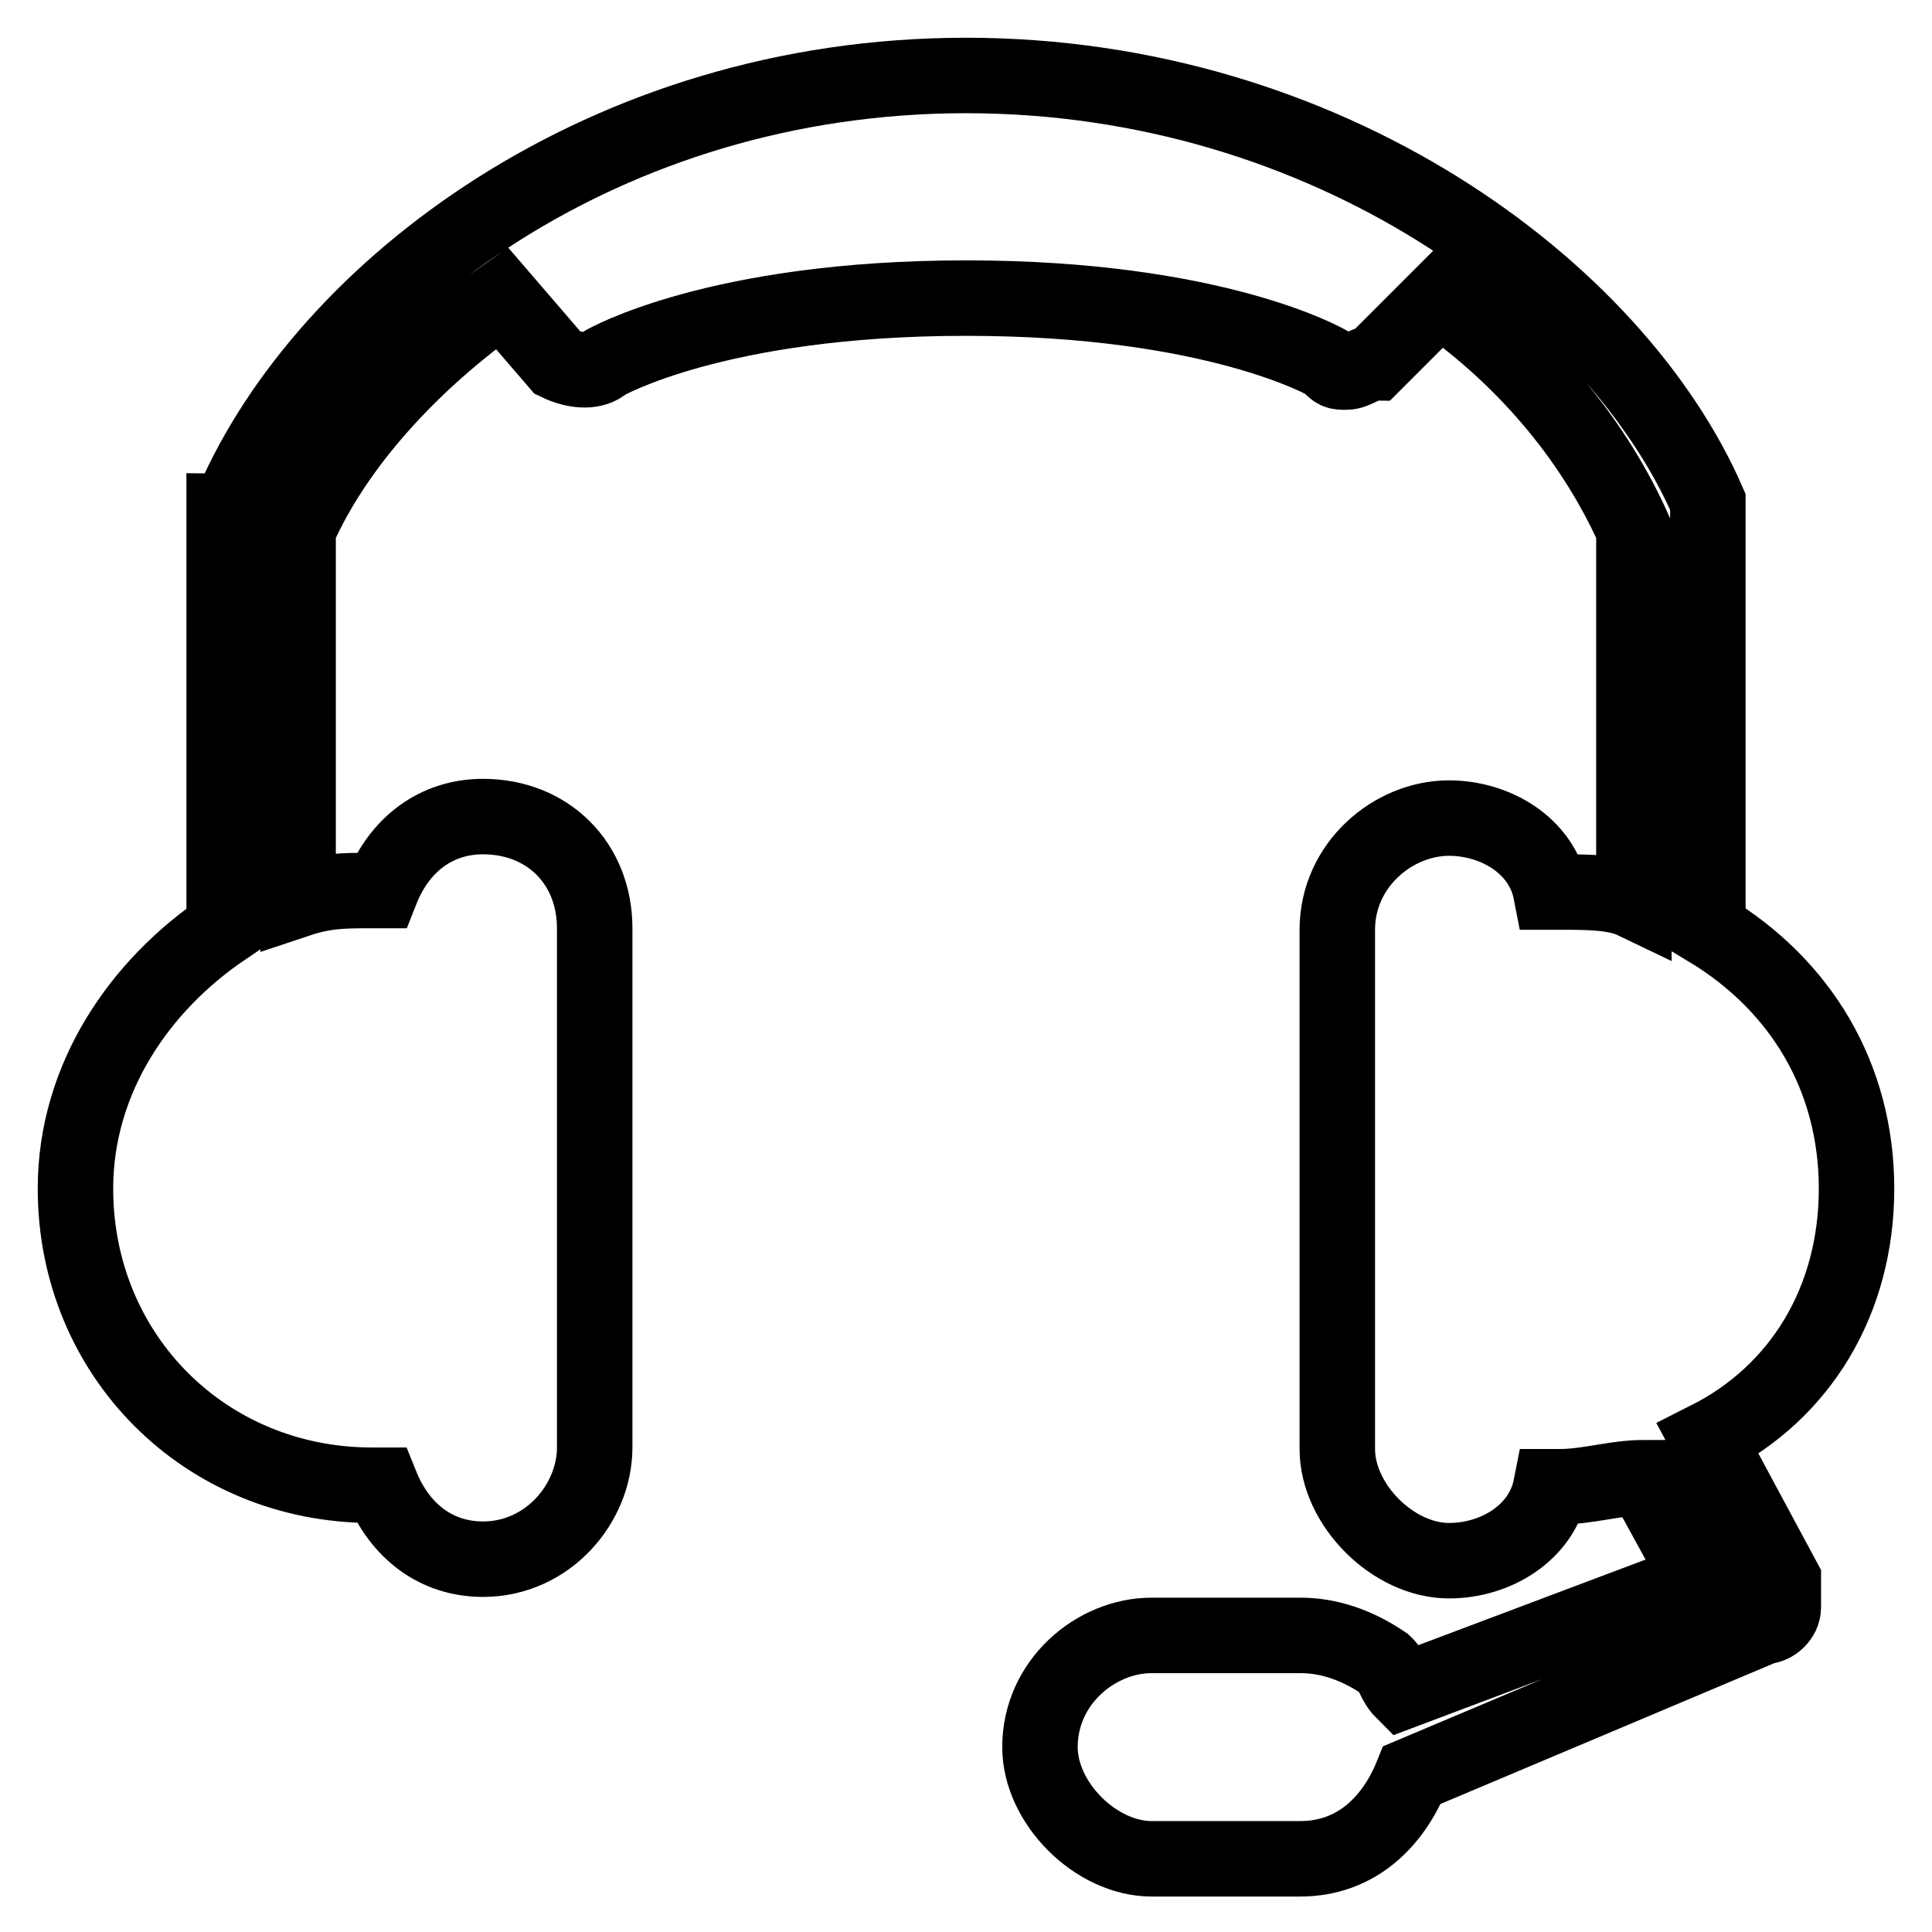 <?xml version="1.0" encoding="utf-8"?>
<!-- Svg Vector Icons : http://www.onlinewebfonts.com/icon -->
<!DOCTYPE svg PUBLIC "-//W3C//DTD SVG 1.1//EN" "http://www.w3.org/Graphics/SVG/1.1/DTD/svg11.dtd">
<svg version="1.1" xmlns="http://www.w3.org/2000/svg" xmlns:xlink="http://www.w3.org/1999/xlink" x="0px" y="0px" viewBox="0 0 256 256" enable-background="new 0 0 256 256" xml:space="preserve">
<g> <path stroke-width="10" fill-opacity="0" stroke="#000000"  d="M226.3,190.7c12.3-6.2,19.7-18.4,19.7-33.2s-7.4-27-19.7-34.4v-1.2V69v-2.5C214,38.3,175.9,10,128,10 c-47.9,0-84.8,28.3-97.1,56.5c0,0,0,1.2-1.2,1.2v55.3C18.6,130.5,10,142.8,10,157.5c0,22.1,17.2,39.3,39.3,39.3h1.2 c2.5,6.2,7.4,9.8,13.5,9.8c8.6,0,14.8-7.4,14.8-14.8v-68.8c0-8.6-6.2-14.8-14.8-14.8c-6.2,0-11.1,3.7-13.5,9.8h-1.2 c-3.7,0-6.2,0-9.8,1.2V70.2c4.9-11.1,14.8-22.1,27-30.7l7.4,8.6c2.5,1.2,4.9,1.2,6.2,0c0,0,14.8-8.6,47.9-8.6 c33.2,0,47.9,8.6,47.9,8.6c1.2,1.2,1.2,1.2,2.5,1.2c1.2,0,2.5-1.2,3.7-1.2l8.6-8.6c12.3,8.6,20.9,19.7,25.8,30.7v49.2 c-2.5-1.2-6.2-1.2-9.8-1.2h-1.2c-1.2-6.2-7.4-9.8-13.5-9.8c-7.4,0-14.8,6.2-14.8,14.8v68.8c0,7.4,7.4,14.8,14.8,14.8 c6.2,0,12.3-3.7,13.5-9.8h1.2c3.7,0,7.4-1.2,11.1-1.2l7.4,13.5l-39.3,14.8c-1.2-1.2-1.2-2.5-2.5-3.7c-3.7-2.5-7.4-3.7-11.1-3.7 h-19.7c-7.4,0-14.8,6.2-14.8,14.8c0,7.4,7.4,14.8,14.8,14.8h19.7c7.4,0,12.3-4.9,14.8-11.1l46.7-19.7c1.2,0,2.5-1.2,2.5-2.5v-3.7 L226.3,190.7L226.3,190.7z"/></g>
</svg>